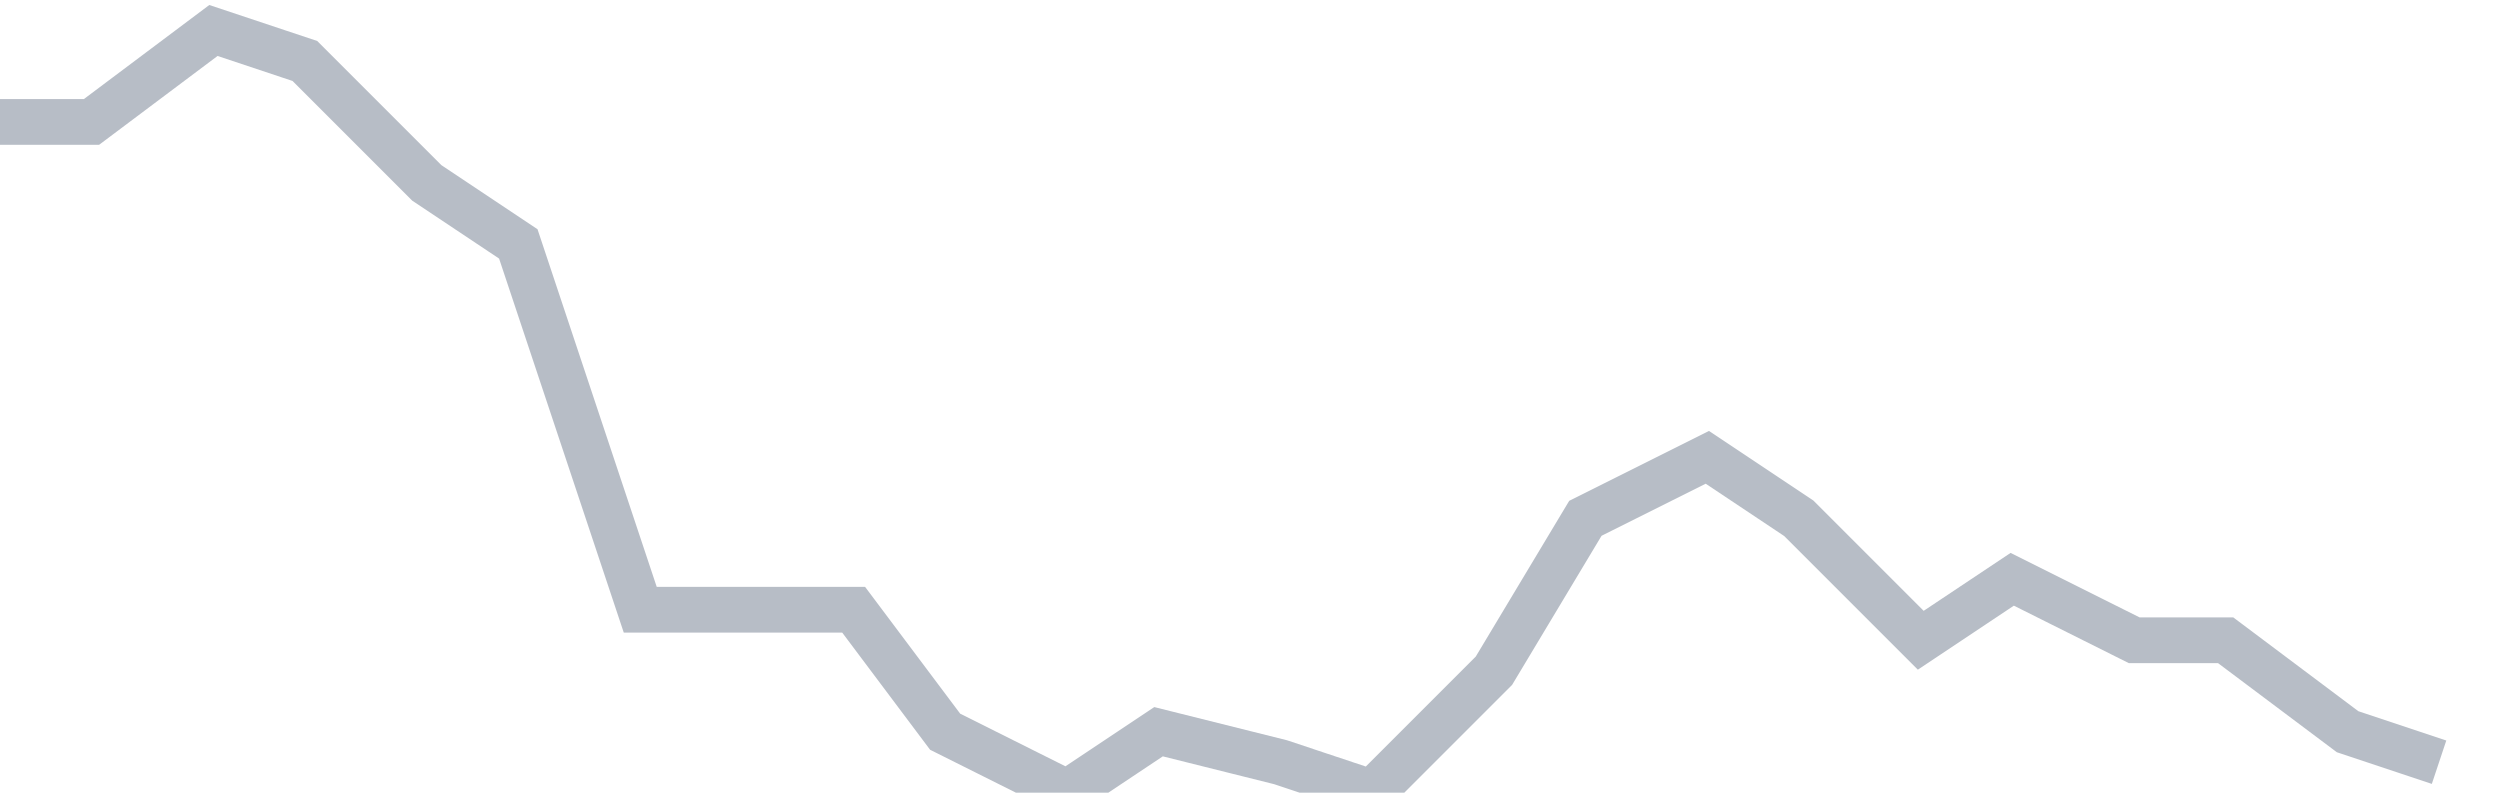<svg width="82" height="26" fill="none" xmlns="http://www.w3.org/2000/svg"><path d="M0 4h3l4-3 3 1 4 4 3 2 4 12h7l3 4 4 2 3-2 4 1 3 1 4-4 3-5 4-2 3 2 4 4 3-2 4 2h3l4 3 3 1" stroke="#B7BDC6" stroke-width="1.5"/></svg>